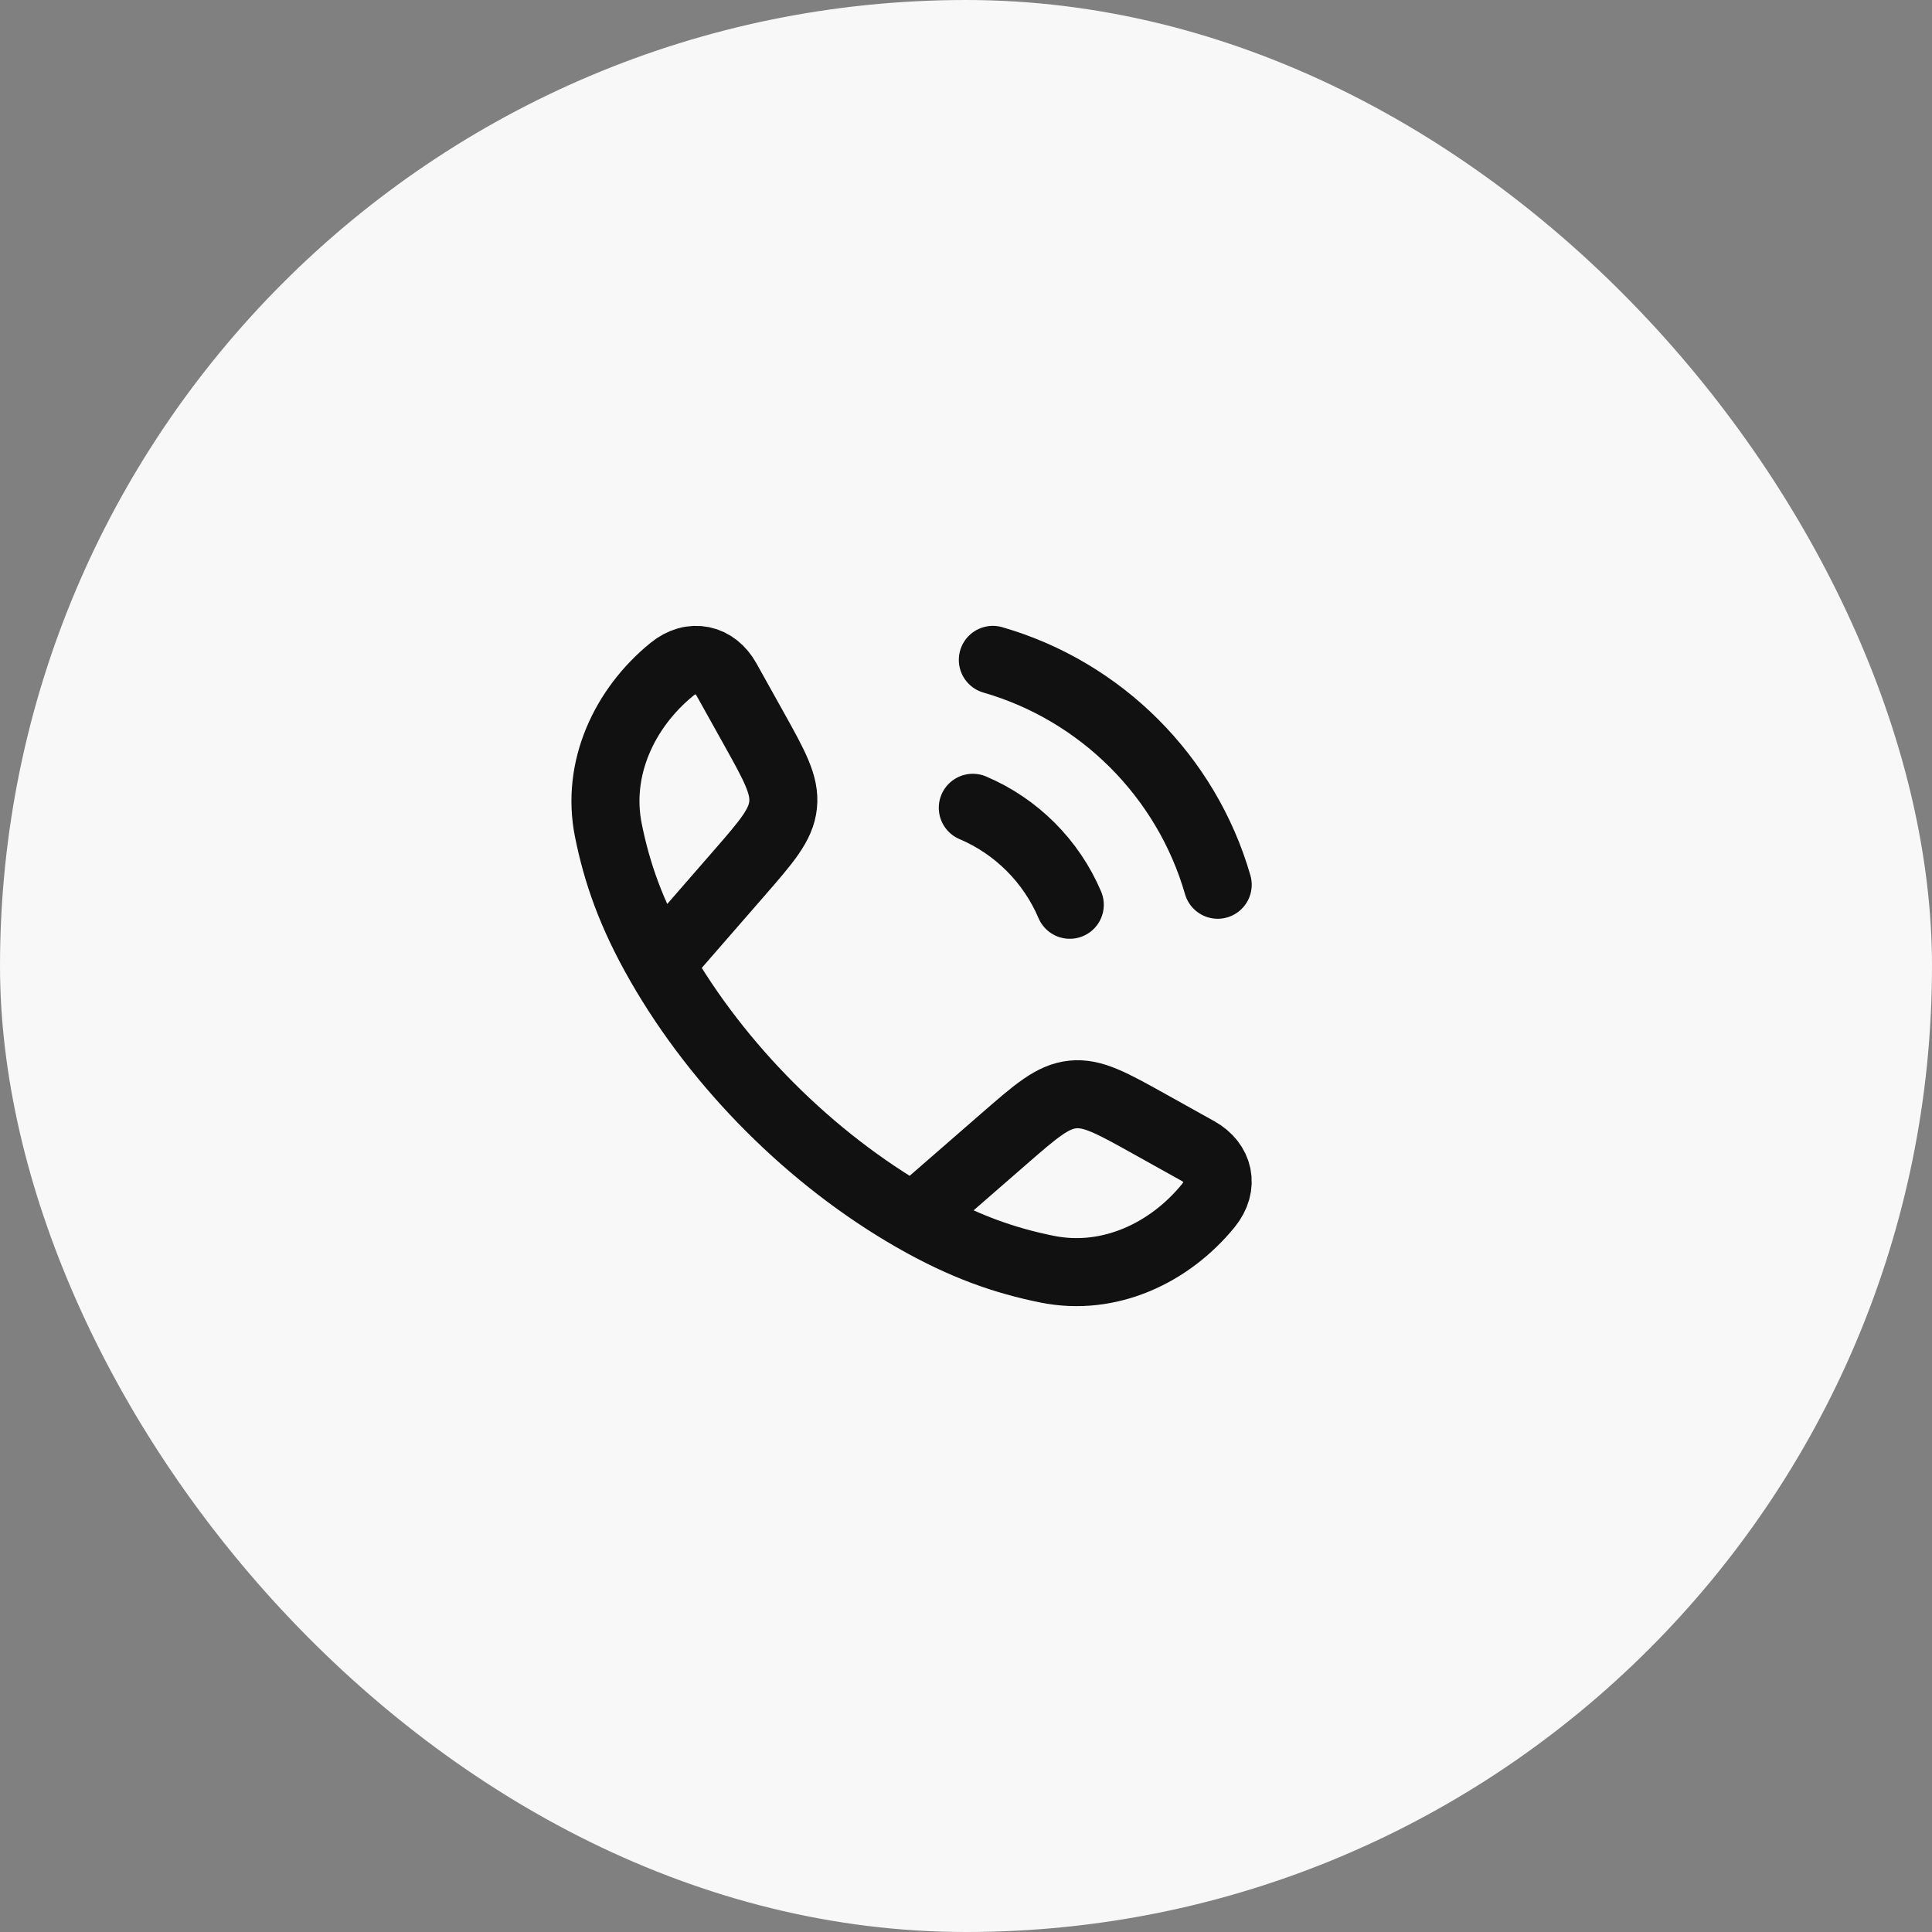 <svg width="142" height="142" viewBox="0 0 142 142" fill="none" xmlns="http://www.w3.org/2000/svg">
<rect x="0" y="0" width="142" height="142" fill="#808080" stroke="none"/>
<rect width="142" height="142" rx="71" fill="#F8F8F8"/>
<path d="M48.5 70.87C46.367 67.151 45.337 64.114 44.716 61.035C43.797 56.482 45.899 52.034 49.381 49.196C50.853 47.997 52.54 48.407 53.41 49.968L55.375 53.492C56.932 56.286 57.711 57.683 57.556 59.164C57.402 60.645 56.352 61.851 54.251 64.263L48.5 70.87ZM48.5 70.87C52.817 78.399 59.593 85.178 67.13 89.5M67.13 89.5C70.849 91.633 73.886 92.663 76.965 93.284C81.518 94.203 85.966 92.101 88.804 88.619C90.003 87.147 89.593 85.46 88.032 84.59L84.507 82.625C81.714 81.068 80.317 80.29 78.836 80.444C77.355 80.598 76.149 81.648 73.737 83.749L67.13 89.5Z" stroke="#111112" stroke-width="5" stroke-linejoin="round"/>
<path d="M71.5 59.372C74.702 60.731 77.269 63.298 78.628 66.5M72.972 48.5C80.93 50.797 87.203 57.069 89.5 65.028" stroke="#111112" stroke-width="5" stroke-linecap="round"/>
</svg>
